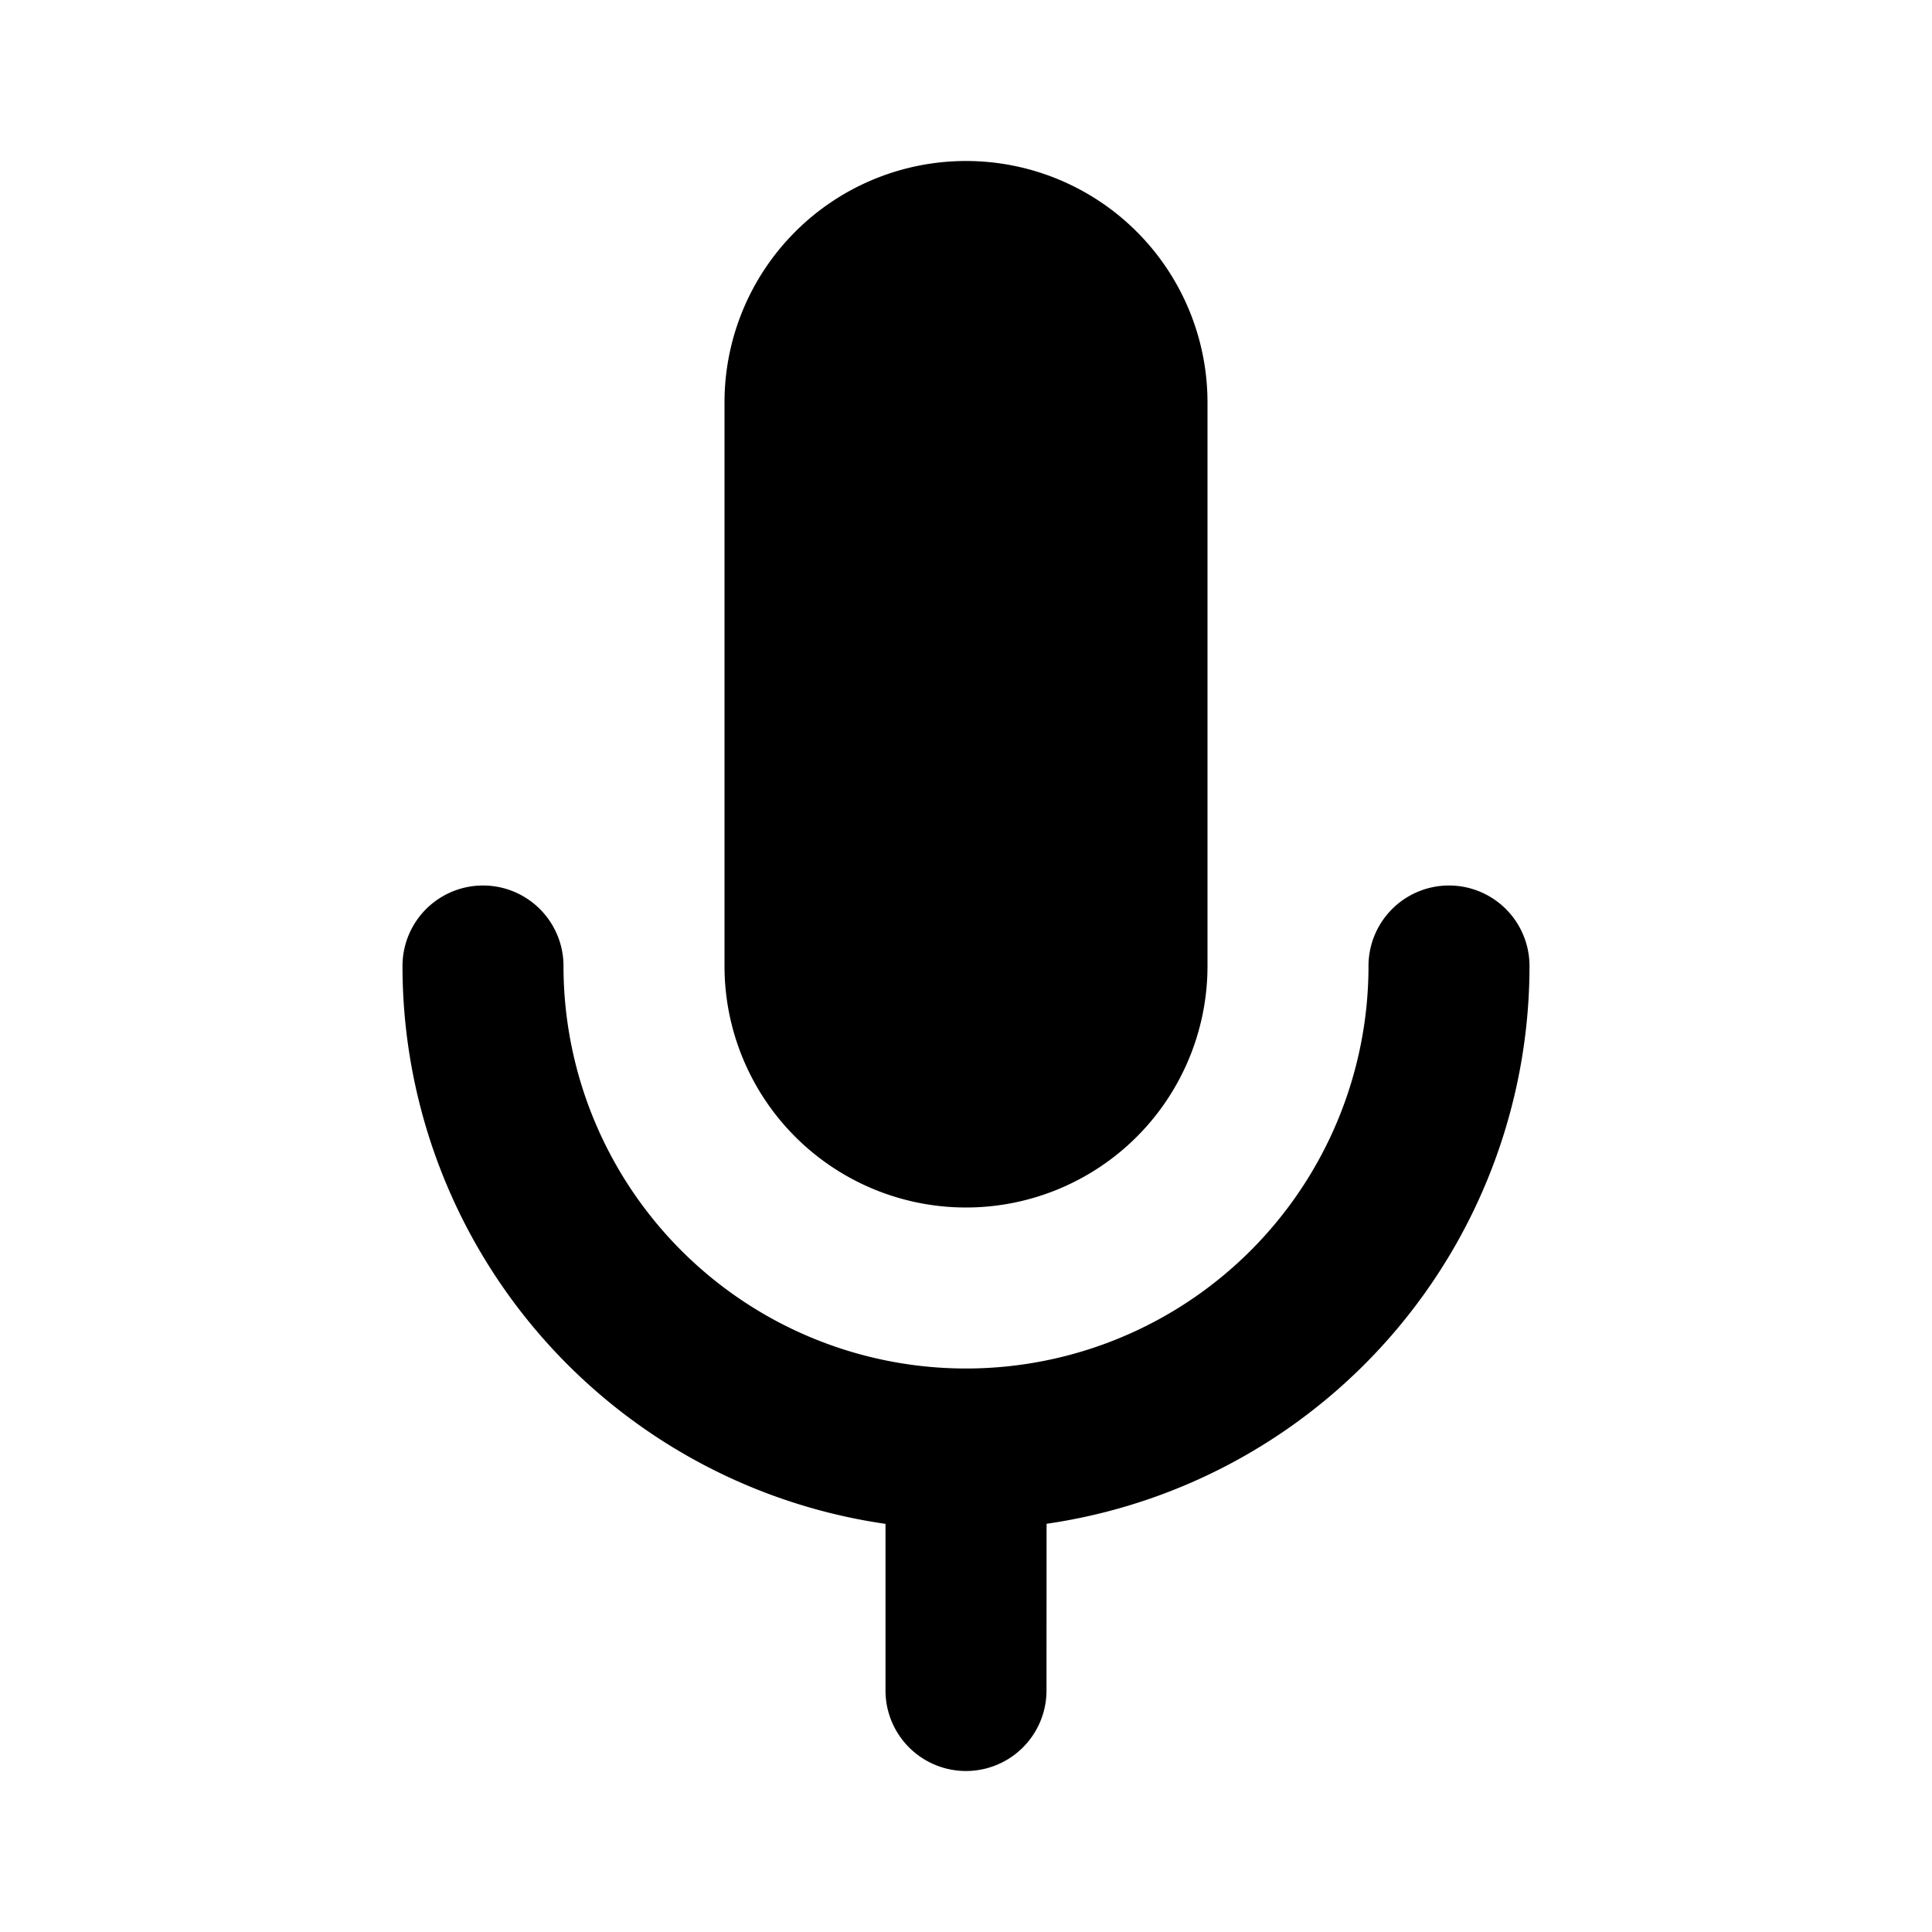 <svg width="24" height="24" xmlns="http://www.w3.org/2000/svg"><path d="M18 11a1 1 0 0 1 1 1 7.002 7.002 0 0 1-5.999 6.929L13 21a1 1 0 0 1-2 0v-2.07A7.002 7.002 0 0 1 5 12a1 1 0 0 1 2 0 5 5 0 0 0 10 0 1 1 0 0 1 1-1zm-6-9a3 3 0 0 1 3 3v7a3 3 0 0 1-6 0V5a3 3 0 0 1 3-3z" fill="#000" fill-rule="nonzero"/></svg>
